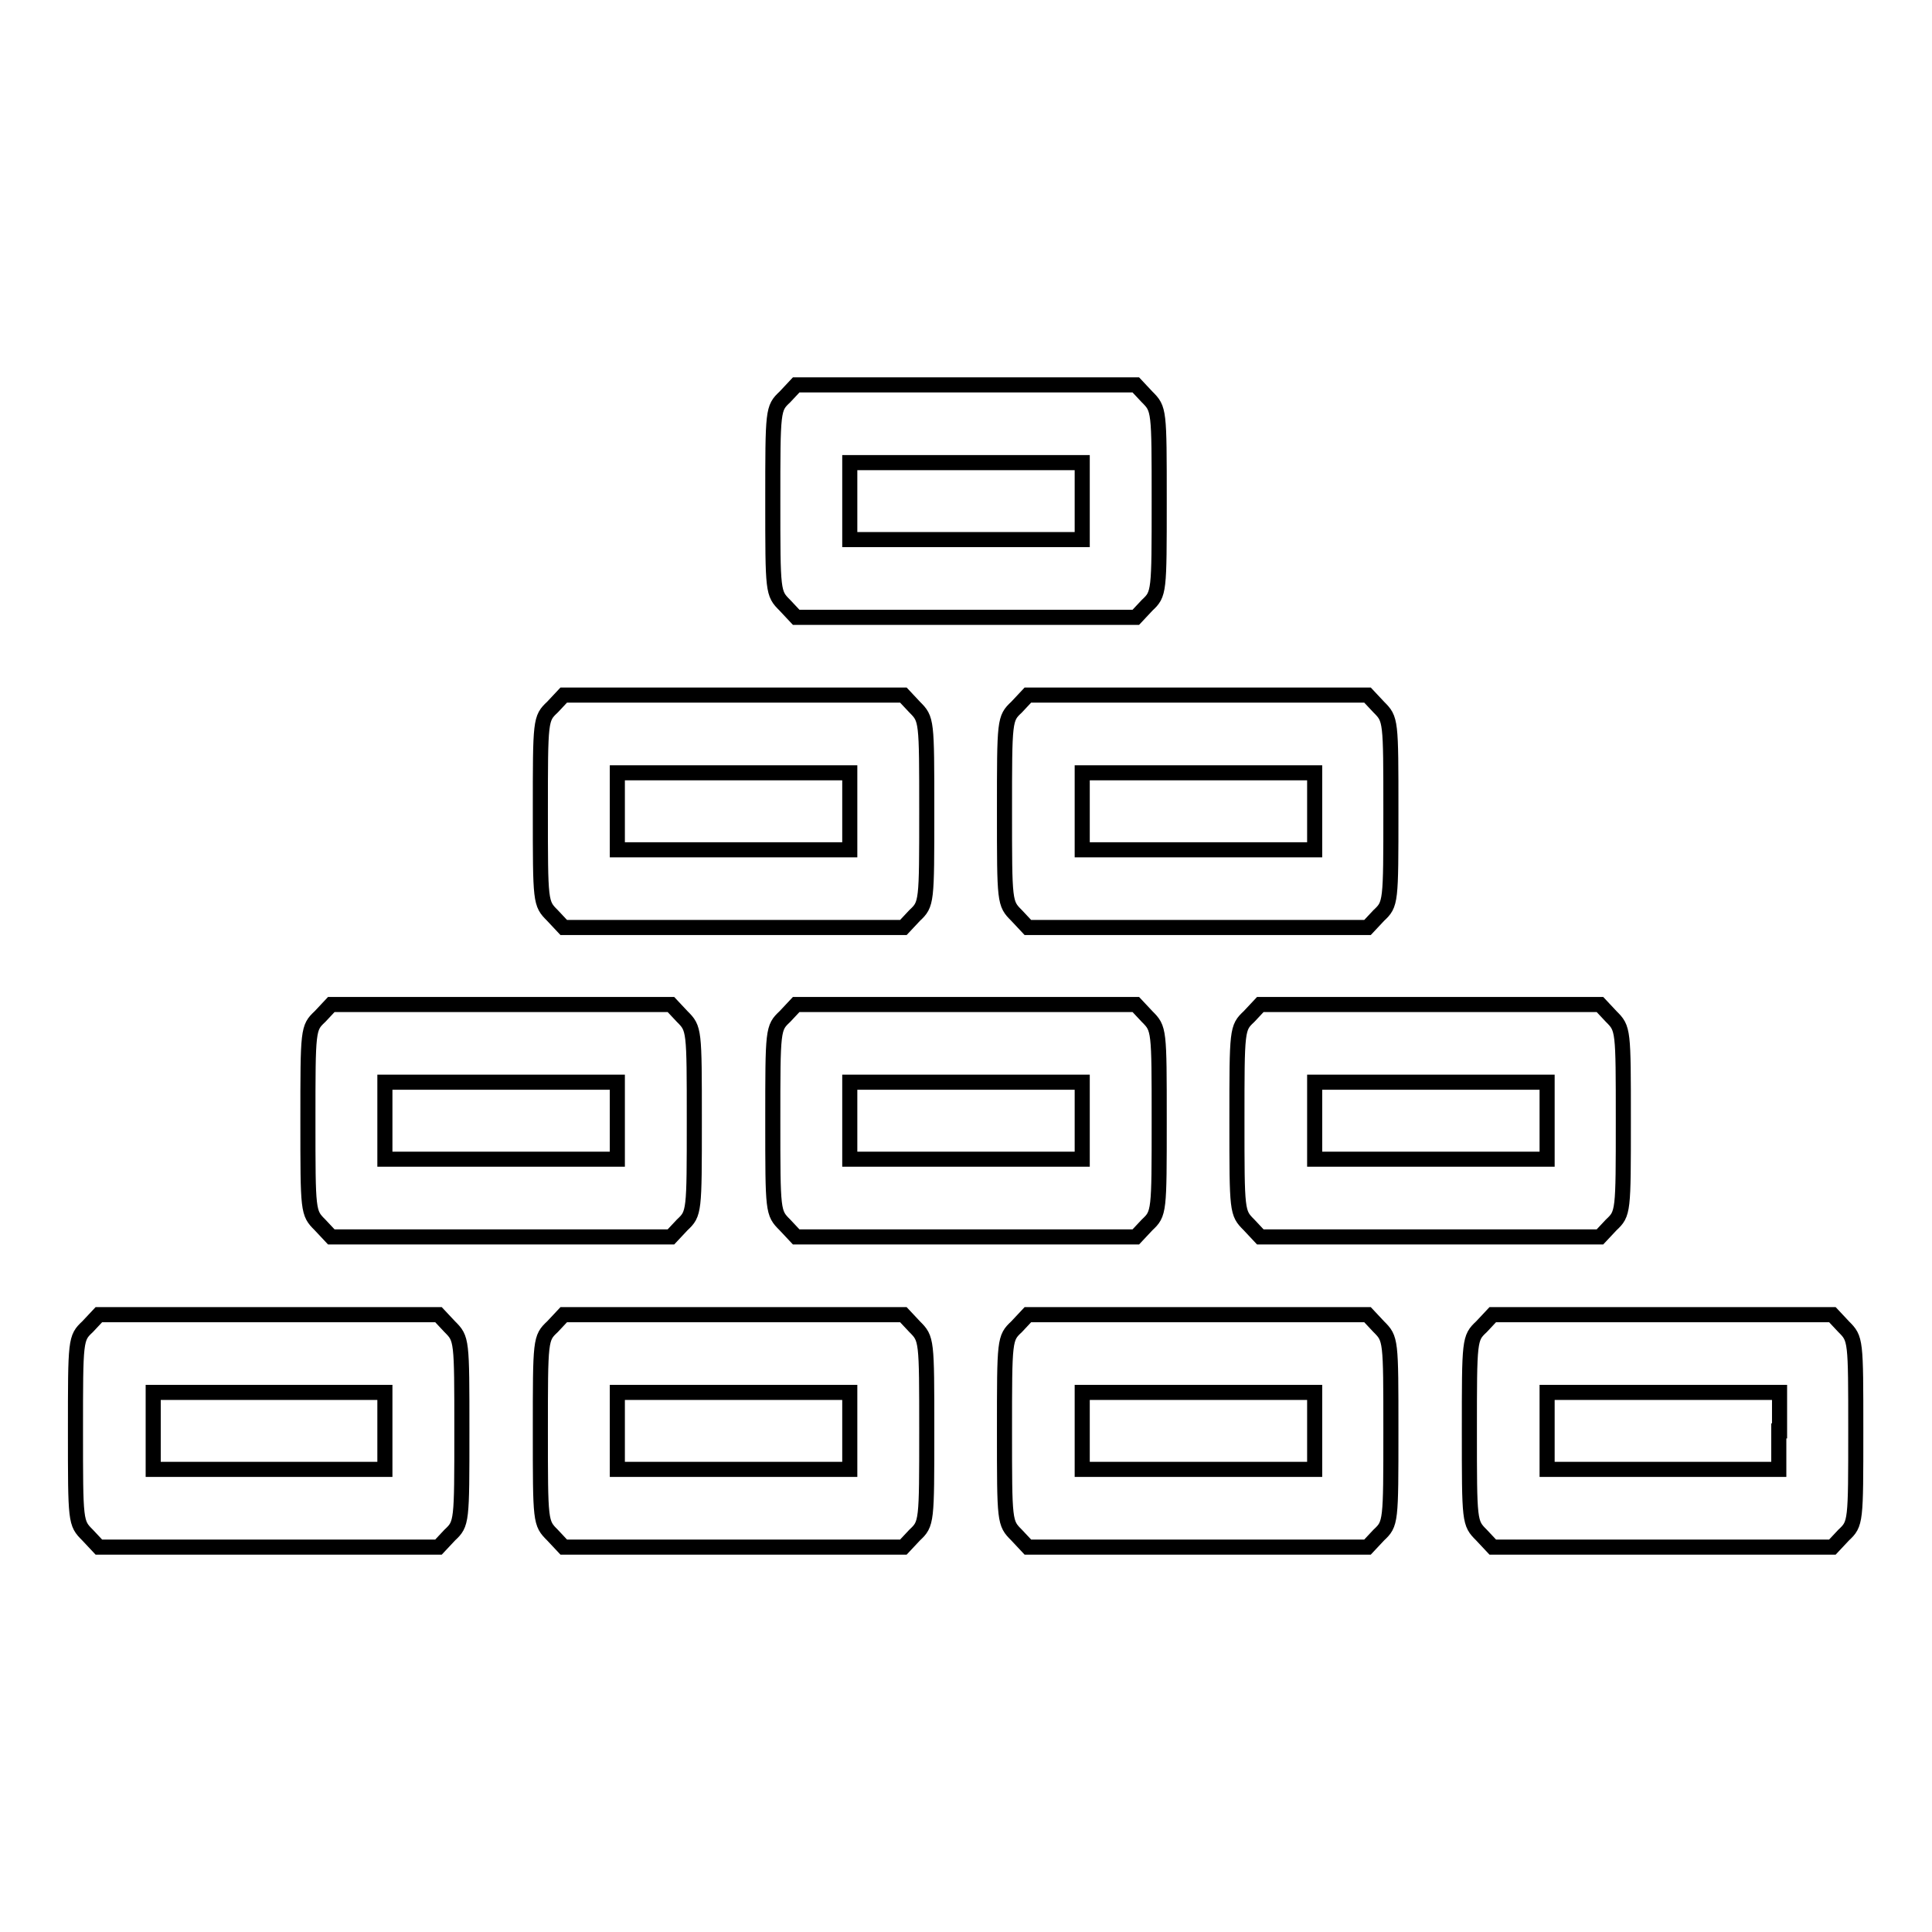 <?xml version="1.0" encoding="utf-8"?>
<!-- Svg Vector Icons : http://www.onlinewebfonts.com/icon -->
<!DOCTYPE svg PUBLIC "-//W3C//DTD SVG 1.1//EN" "http://www.w3.org/Graphics/SVG/1.1/DTD/svg11.dtd">
<svg version="1.1" xmlns="http://www.w3.org/2000/svg" xmlns:xlink="http://www.w3.org/1999/xlink" x="0px" y="0px" viewBox="0 0 256 256" enable-background="new 0 0 256 256" xml:space="preserve">
<g><g><g><path stroke-width="2" fill-opacity="0" stroke="#000000"  d="M104,52.6c-1.6,1.5-1.6,1.7-1.6,13.8c0,12.1,0,12.2,1.6,13.8l1.5,1.6H128h22.5l1.5-1.6c1.6-1.5,1.6-1.7,1.6-13.8c0-12.1,0-12.2-1.6-13.8l-1.5-1.6H128h-22.5L104,52.6z M143.4,66.4v5.1H128h-15.4v-5.1v-5.1H128h15.4V66.4z"/><path stroke-width="2" fill-opacity="0" stroke="#000000"  d="M73.2,93.7c-1.6,1.5-1.6,1.7-1.6,13.8c0,12.1,0,12.2,1.6,13.8l1.5,1.6h22.5h22.5l1.5-1.6c1.6-1.5,1.6-1.7,1.6-13.8c0-12.1,0-12.2-1.6-13.8l-1.5-1.6H97.2H74.7L73.2,93.7z M112.6,107.5v5.1H97.2H81.8v-5.1v-5.1h15.4h15.4V107.5z"/><path stroke-width="2" fill-opacity="0" stroke="#000000"  d="M134.7,93.7c-1.6,1.5-1.6,1.7-1.6,13.8c0,12.1,0,12.2,1.6,13.8l1.5,1.6h22.5h22.5l1.5-1.6c1.6-1.5,1.6-1.7,1.6-13.8c0-12.1,0-12.2-1.6-13.8l-1.5-1.6h-22.5h-22.5L134.7,93.7z M174.2,107.5v5.1h-15.4h-15.4v-5.1v-5.1h15.4h15.4V107.5z"/><path stroke-width="2" fill-opacity="0" stroke="#000000"  d="M42.4,134.7c-1.6,1.5-1.6,1.7-1.6,13.8c0,12.1,0,12.2,1.6,13.8l1.5,1.6h22.5h22.5l1.5-1.6c1.6-1.5,1.6-1.7,1.6-13.8c0-12.1,0-12.2-1.6-13.8l-1.5-1.6H66.4H43.9L42.4,134.7z M81.8,148.5v5.1H66.4H51v-5.1v-5.1h15.4h15.4V148.5z"/><path stroke-width="2" fill-opacity="0" stroke="#000000"  d="M104,134.7c-1.6,1.5-1.6,1.7-1.6,13.8c0,12.1,0,12.2,1.6,13.8l1.5,1.6H128h22.5l1.5-1.6c1.6-1.5,1.6-1.7,1.6-13.8c0-12.1,0-12.2-1.6-13.8l-1.5-1.6H128h-22.5L104,134.7z M143.4,148.5v5.1H128h-15.4v-5.1v-5.1H128h15.4V148.5z"/><path stroke-width="2" fill-opacity="0" stroke="#000000"  d="M165.5,134.7c-1.6,1.5-1.6,1.7-1.6,13.8c0,12.1,0,12.2,1.6,13.8l1.5,1.6h22.5h22.5l1.5-1.6c1.6-1.5,1.6-1.7,1.6-13.8c0-12.1,0-12.2-1.6-13.8l-1.5-1.6h-22.5h-22.5L165.5,134.7z M205,148.5v5.1h-15.4h-15.4v-5.1v-5.1h15.4H205V148.5z"/><path stroke-width="2" fill-opacity="0" stroke="#000000"  d="M11.6,175.8c-1.6,1.5-1.6,1.7-1.6,13.8c0,12.1,0,12.2,1.6,13.8l1.5,1.6h22.5h22.5l1.5-1.6c1.6-1.5,1.6-1.7,1.6-13.8c0-12.1,0-12.2-1.6-13.8l-1.5-1.6H35.7H13.1L11.6,175.8z M51,189.6v5.1H35.7H20.3v-5.1v-5.1h15.4H51V189.6L51,189.6z"/><path stroke-width="2" fill-opacity="0" stroke="#000000"  d="M73.2,175.8c-1.6,1.5-1.6,1.7-1.6,13.8c0,12.1,0,12.2,1.6,13.8l1.5,1.6h22.5h22.5l1.5-1.6c1.6-1.5,1.6-1.7,1.6-13.8c0-12.1,0-12.2-1.6-13.8l-1.5-1.6H97.2H74.7L73.2,175.8z M112.6,189.6v5.1H97.2H81.8v-5.1v-5.1h15.4h15.4V189.6z"/><path stroke-width="2" fill-opacity="0" stroke="#000000"  d="M134.7,175.8c-1.6,1.5-1.6,1.7-1.6,13.8c0,12.1,0,12.2,1.6,13.8l1.5,1.6h22.5h22.5l1.5-1.6c1.6-1.5,1.6-1.7,1.6-13.8c0-12.1,0-12.2-1.6-13.8l-1.5-1.6h-22.5h-22.5L134.7,175.8z M174.2,189.6v5.1h-15.4h-15.4v-5.1v-5.1h15.4h15.4V189.6z"/><path stroke-width="2" fill-opacity="0" stroke="#000000"  d="M196.3,175.8c-1.6,1.5-1.6,1.7-1.6,13.8c0,12.1,0,12.2,1.6,13.8l1.5,1.6h22.5h22.5l1.5-1.6c1.6-1.5,1.6-1.7,1.6-13.8c0-12.1,0-12.2-1.6-13.8l-1.5-1.6h-22.5h-22.5L196.3,175.8z M235.7,189.6v5.1h-15.4H205v-5.1v-5.1h15.4h15.4V189.6z"/></g></g></g>
</svg>